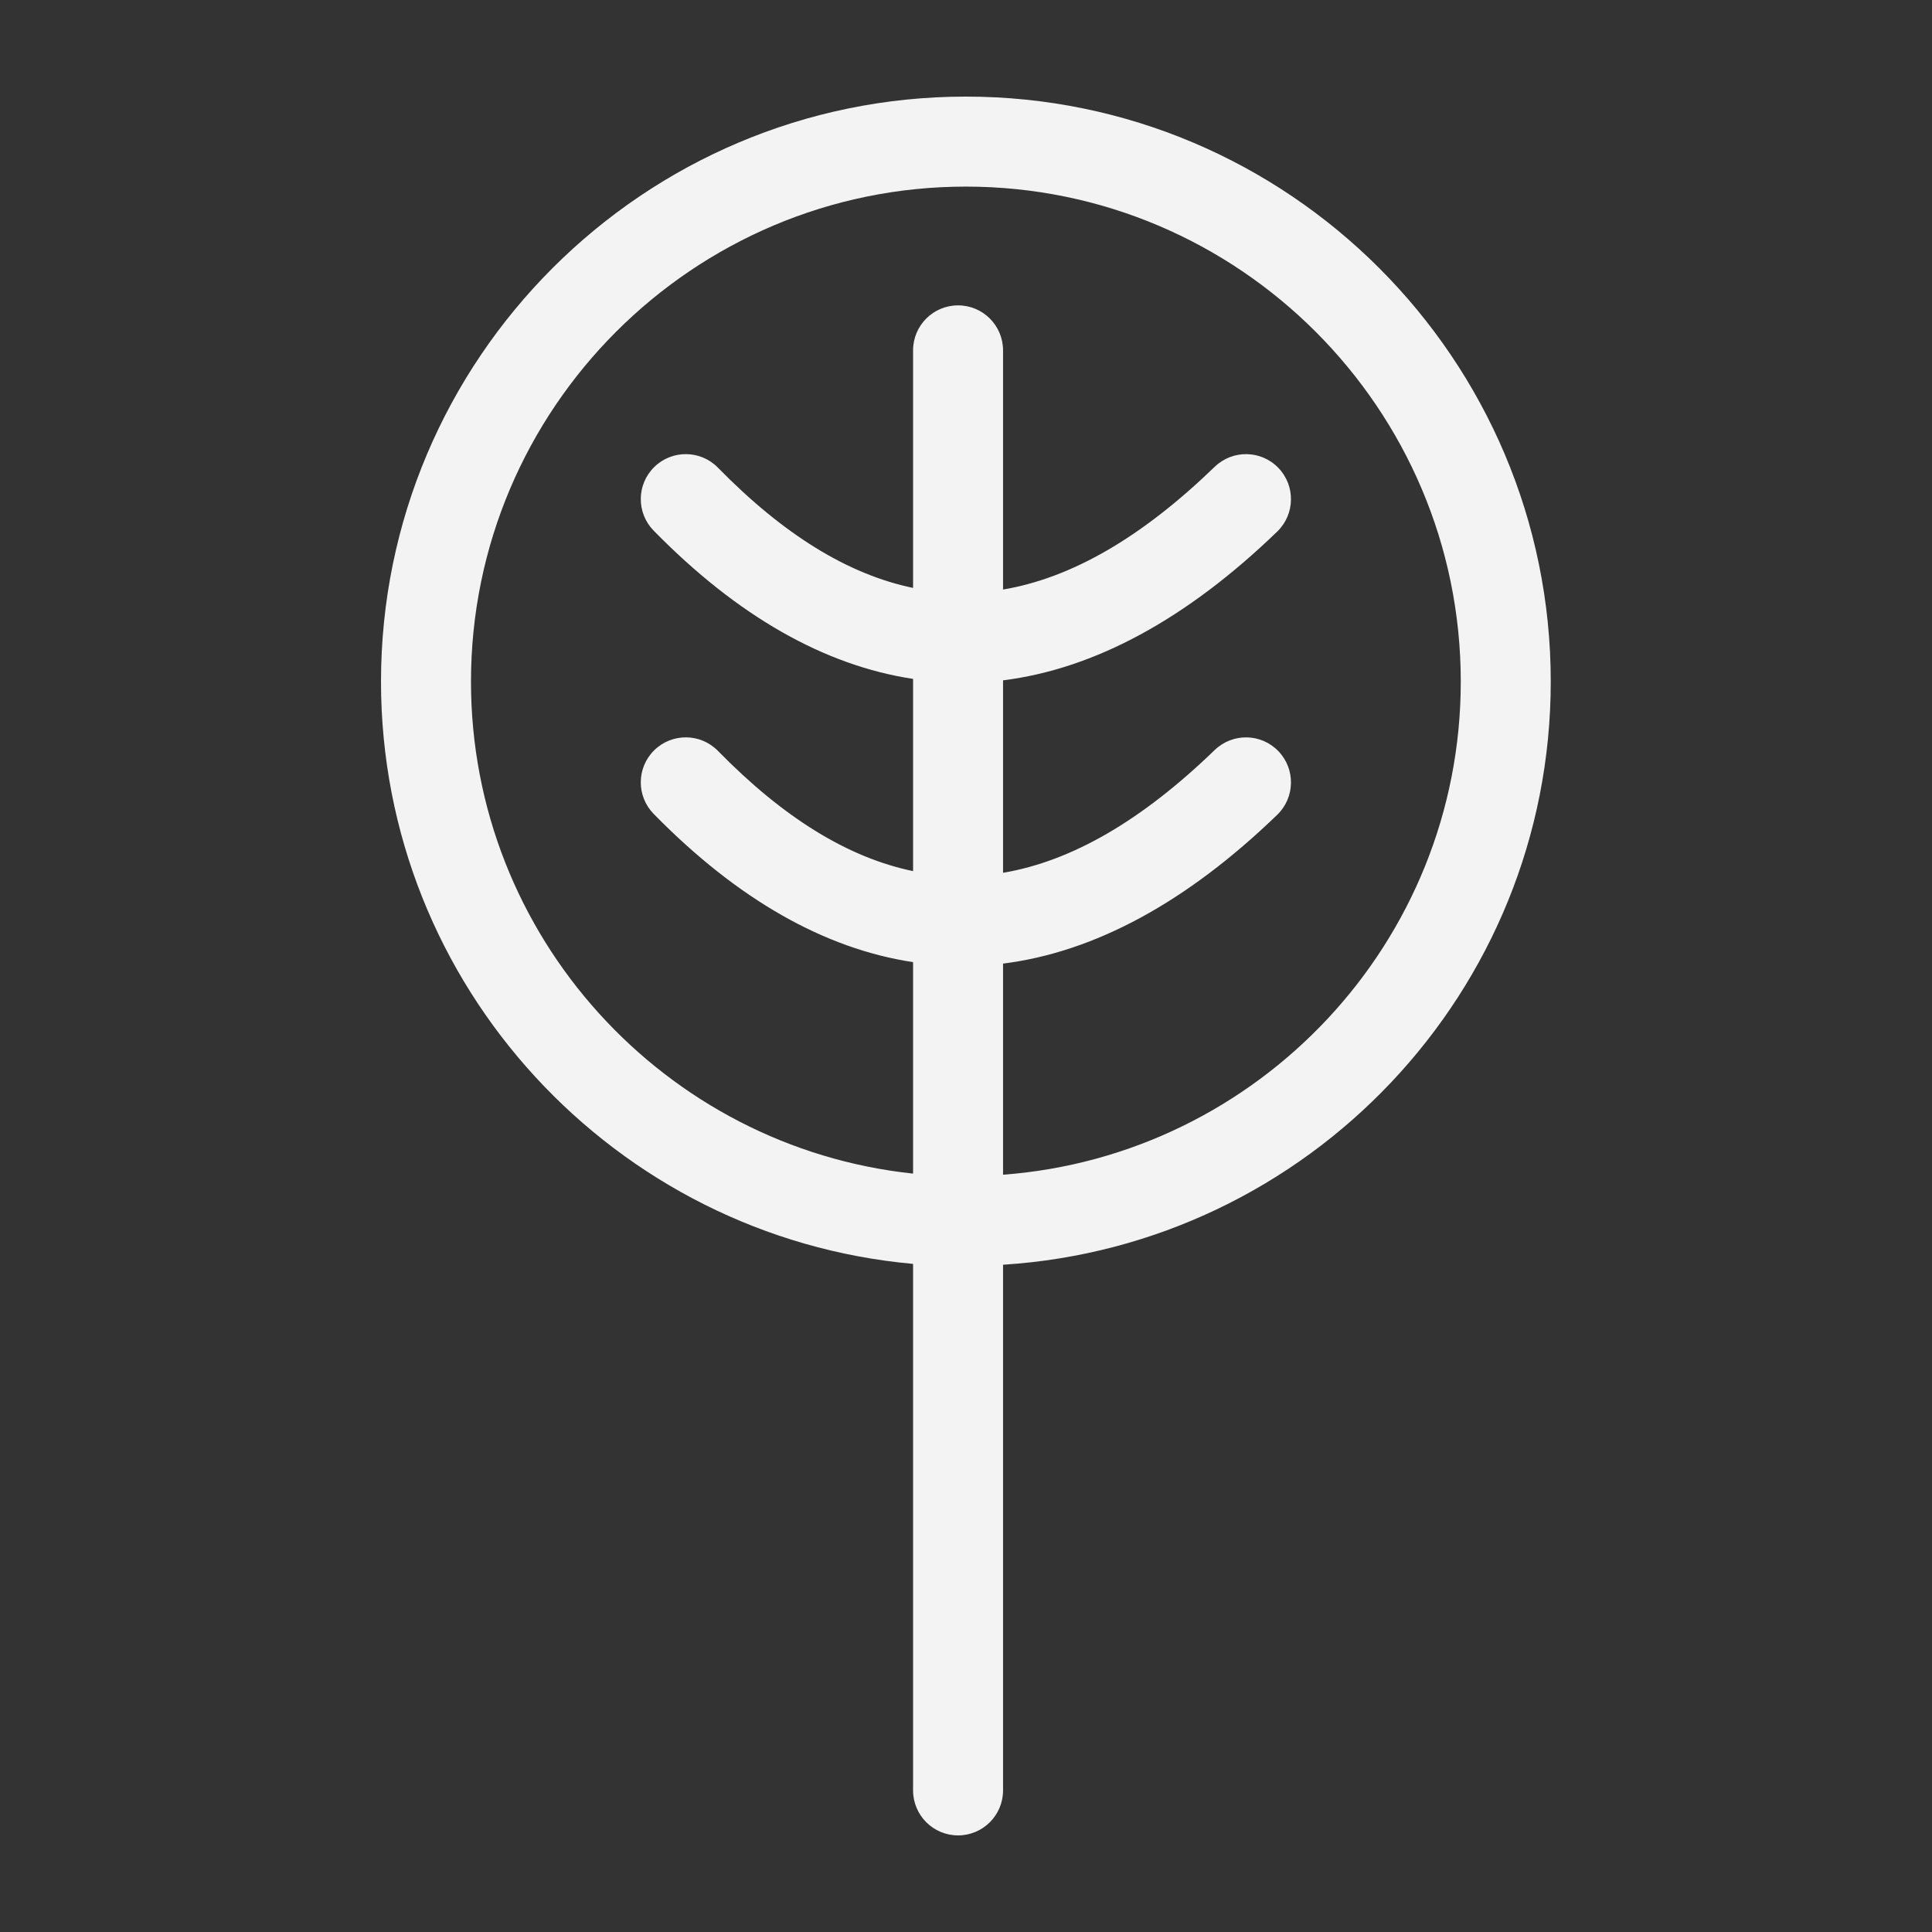 <svg xmlns="http://www.w3.org/2000/svg" xmlns:xlink="http://www.w3.org/1999/xlink" width="500" zoomAndPan="magnify" viewBox="0 0 375 375" height="500" preserveAspectRatio="xMidYMid meet" version="1.0"><rect x="0" y="0" width="375" height="375" fill="#333333" stroke="none"/><defs><clipPath id="4804a59b95"><path d="M 73.102 18.75 L 301 18.75 L 301 356.25 L 73.102 356.25 Z M 73.102 18.75 " clip-rule="nonzero"/></clipPath></defs><g clip-path="url(#4804a59b95)"><path fill="#f3f3f3" d="M 187.477 18.75 C 124.879 18.75 73.953 69.688 73.953 132.297 C 73.953 191.445 119.426 240.117 177.227 245.32 L 177.227 347.512 C 177.227 352.344 181.137 356.25 185.957 356.25 C 190.781 356.25 194.691 352.344 194.691 347.512 L 194.691 245.484 C 253.926 241.73 301 192.469 301 132.297 C 301 69.688 250.07 18.75 187.477 18.75 Z M 194.691 228.012 L 194.691 187.035 C 212.422 184.805 230.281 175.188 247.918 158.141 C 251.379 154.789 251.477 149.262 248.125 145.793 C 244.77 142.312 239.25 142.234 235.773 145.578 C 221.633 159.258 208.043 167.148 194.691 169.41 L 194.691 132.055 C 212.422 129.828 230.281 120.211 247.918 103.168 C 251.379 99.809 251.477 94.281 248.125 90.812 C 244.77 87.336 239.25 87.254 235.773 90.605 C 221.633 104.281 208.043 112.172 194.691 114.43 L 194.691 68.008 C 194.691 63.18 190.781 59.273 185.957 59.273 C 181.137 59.273 177.227 63.18 177.227 68.008 L 177.227 114.113 C 164.613 111.5 152.082 103.773 139.344 90.766 C 135.965 87.32 130.441 87.27 126.996 90.641 C 123.551 94.016 123.496 99.547 126.871 102.992 C 143.184 119.648 160.086 129.184 177.227 131.773 L 177.227 169.082 C 164.613 166.473 152.082 158.75 139.344 145.738 C 135.965 142.293 130.441 142.246 126.996 145.613 C 123.551 148.992 123.496 154.523 126.871 157.969 C 143.184 174.621 160.086 184.16 177.227 186.75 L 177.227 227.797 C 129.062 222.68 91.418 181.809 91.418 132.297 C 91.418 79.316 134.512 36.219 187.477 36.219 C 240.441 36.219 283.535 79.316 283.535 132.297 C 283.535 182.84 244.289 224.297 194.691 228.012 Z M 194.691 228.012 " fill-opacity="1" fill-rule="nonzero"/></g></svg>